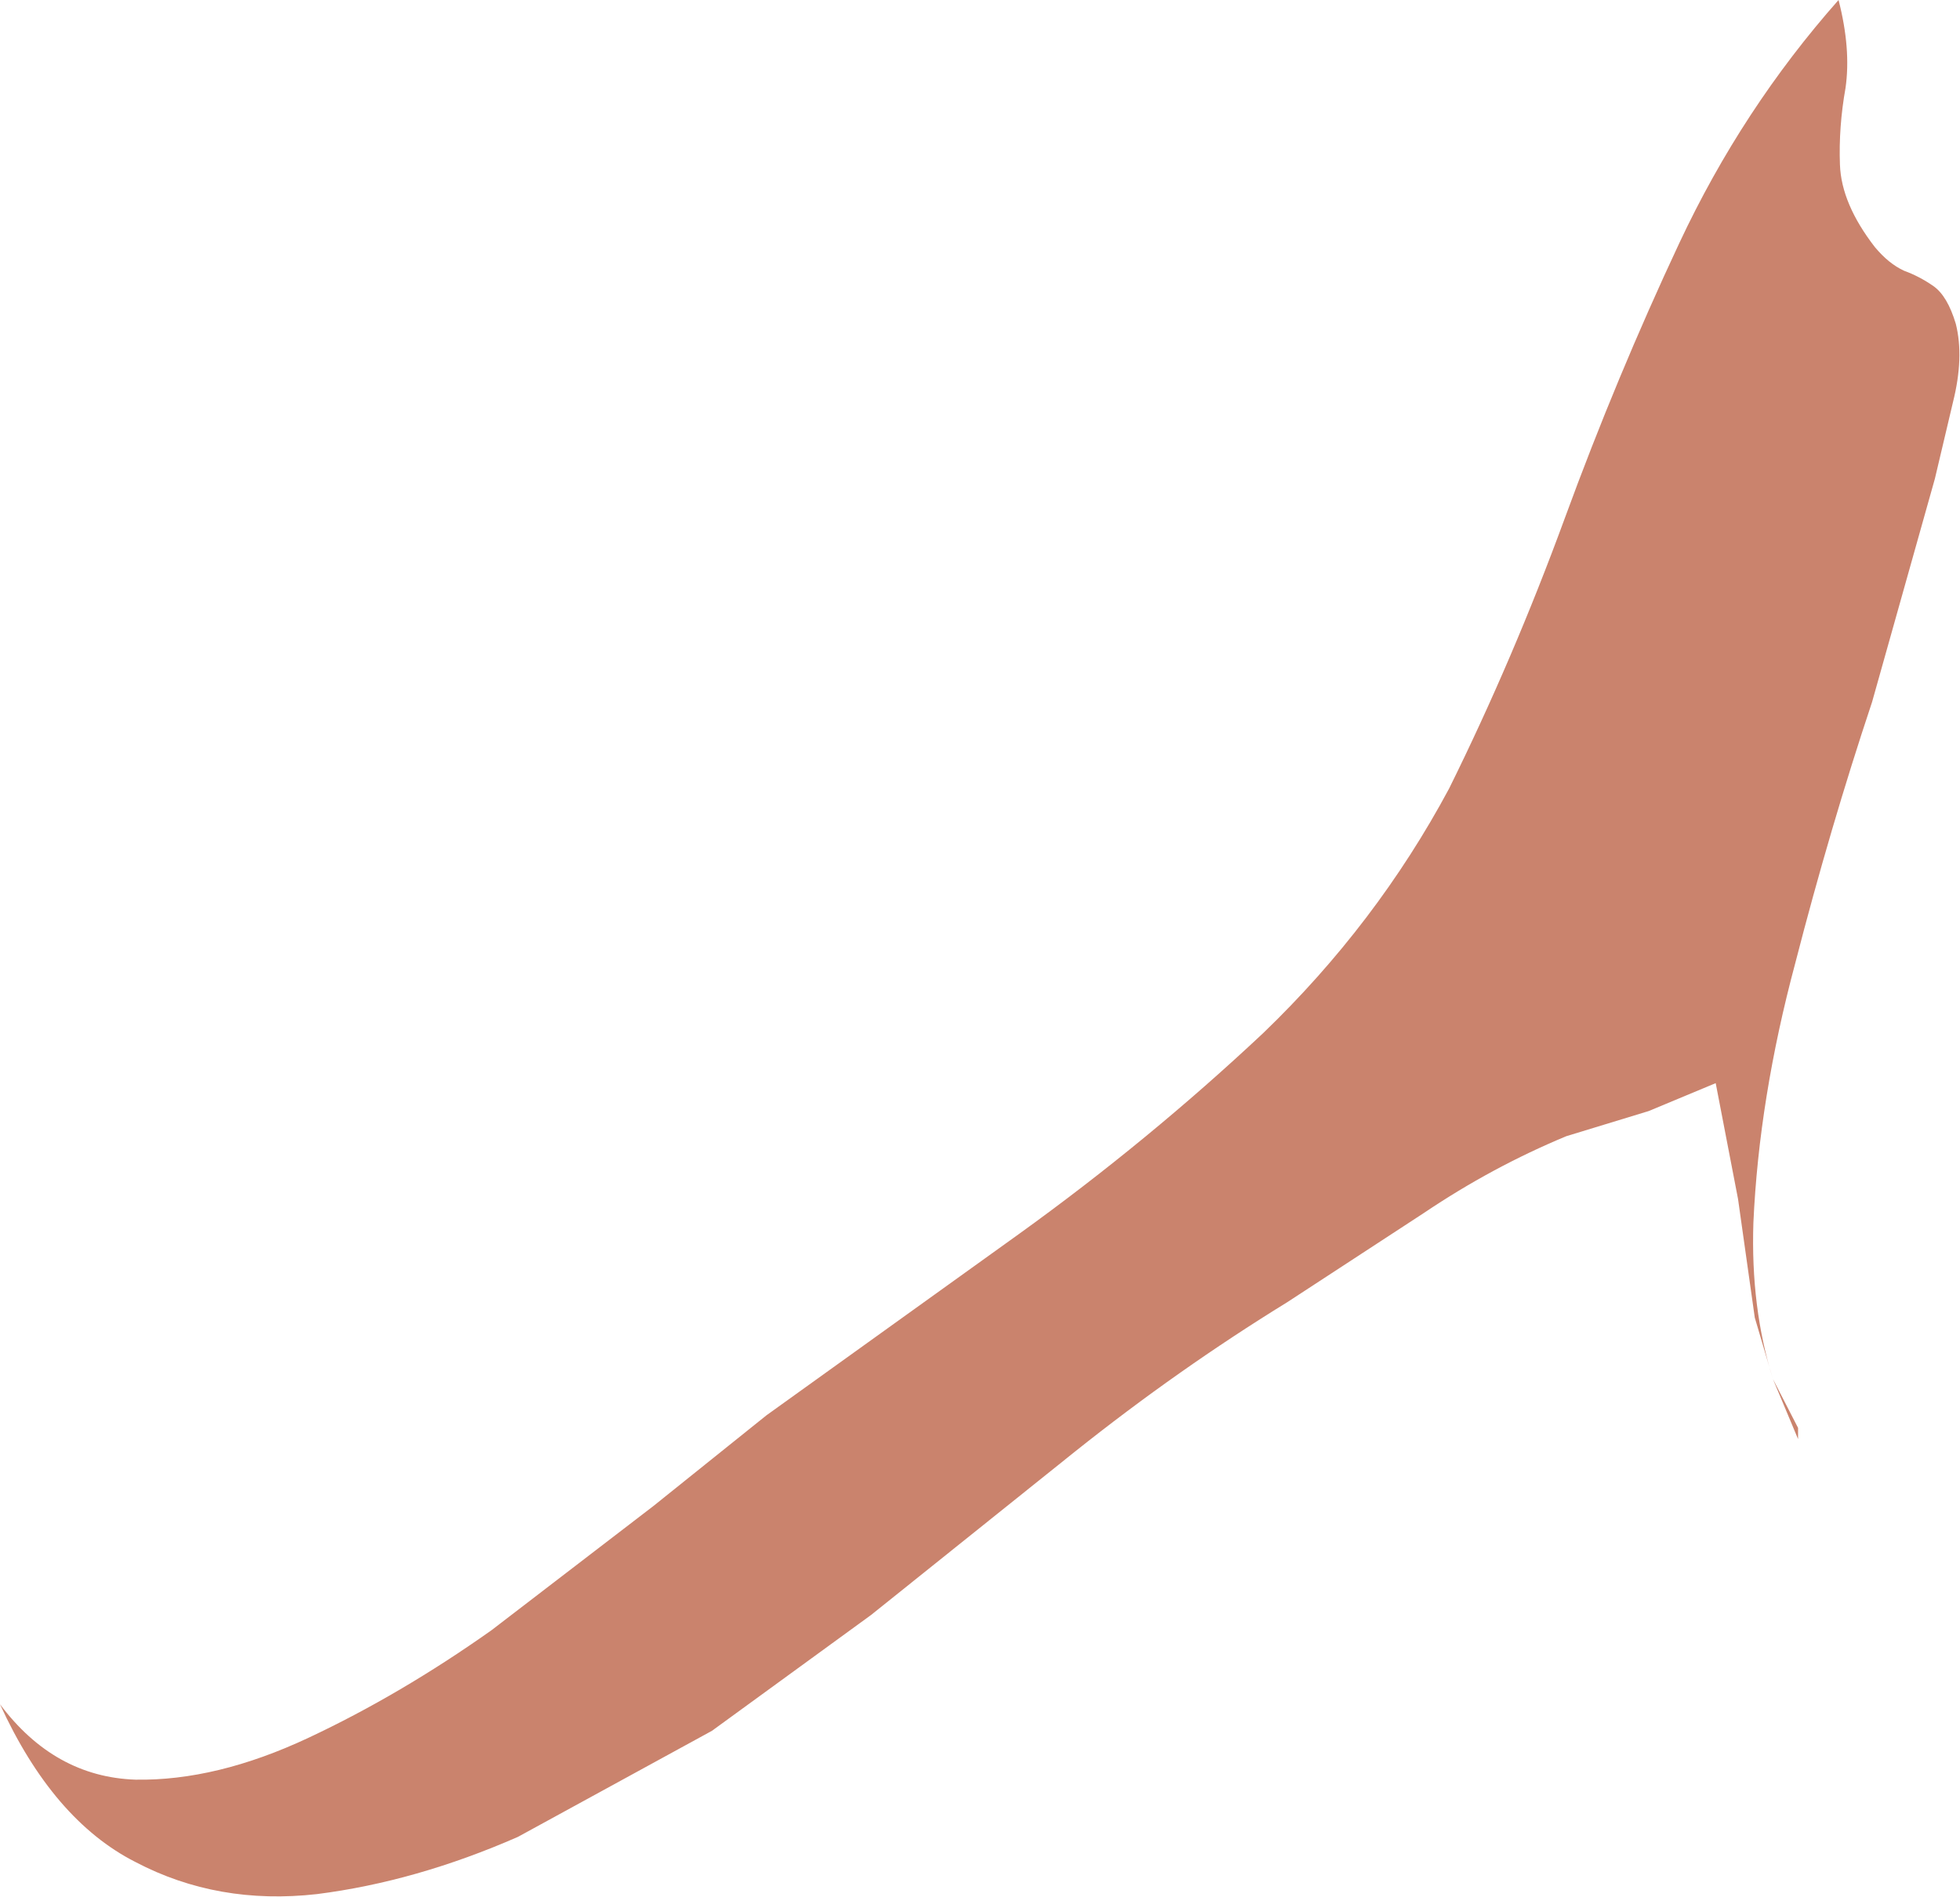 <?xml version="1.0" encoding="UTF-8" standalone="no"?>
<svg xmlns:xlink="http://www.w3.org/1999/xlink" height="67.95px" width="70.2px" xmlns="http://www.w3.org/2000/svg">
  <g transform="matrix(1.0, 0.0, 0.0, 1.0, 0.0, 0.0)">
    <path d="M65.85 0.0 Q66.3 1.75 66.1 3.15 65.85 4.55 65.9 5.9 65.95 7.3 67.15 8.85 67.65 9.45 68.2 9.7 68.75 9.9 69.25 10.25 69.75 10.6 70.05 11.6 70.35 12.8 69.95 14.4 L69.3 17.15 67.05 25.15 Q65.55 29.65 64.3 34.5 63.0 39.35 62.8 43.8 62.7 46.85 63.5 49.4 L62.85 47.2 62.25 42.95 61.45 38.8 59.05 39.8 56.1 40.7 Q53.45 41.8 51.0 43.45 L46.1 46.65 Q42.2 49.05 38.5 52.0 L31.2 57.85 25.5 62.0 18.55 65.8 Q14.9 67.4 11.35 67.85 7.8 68.25 4.85 66.7 1.9 65.2 0.0 61.05 1.95 63.65 4.85 63.75 7.75 63.8 11.05 62.25 14.35 60.7 17.6 58.4 L23.4 53.95 27.45 50.7 36.5 44.2 Q41.15 40.85 45.25 37.0 49.3 33.1 51.9 28.25 54.2 23.6 56.05 18.55 57.9 13.5 60.15 8.7 62.4 3.9 65.85 0.0 M63.5 49.4 L64.4 51.15 64.4 51.55 63.5 49.4" fill="#ca836d" fill-rule="evenodd" stroke="none"/>
  </g>
</svg>
